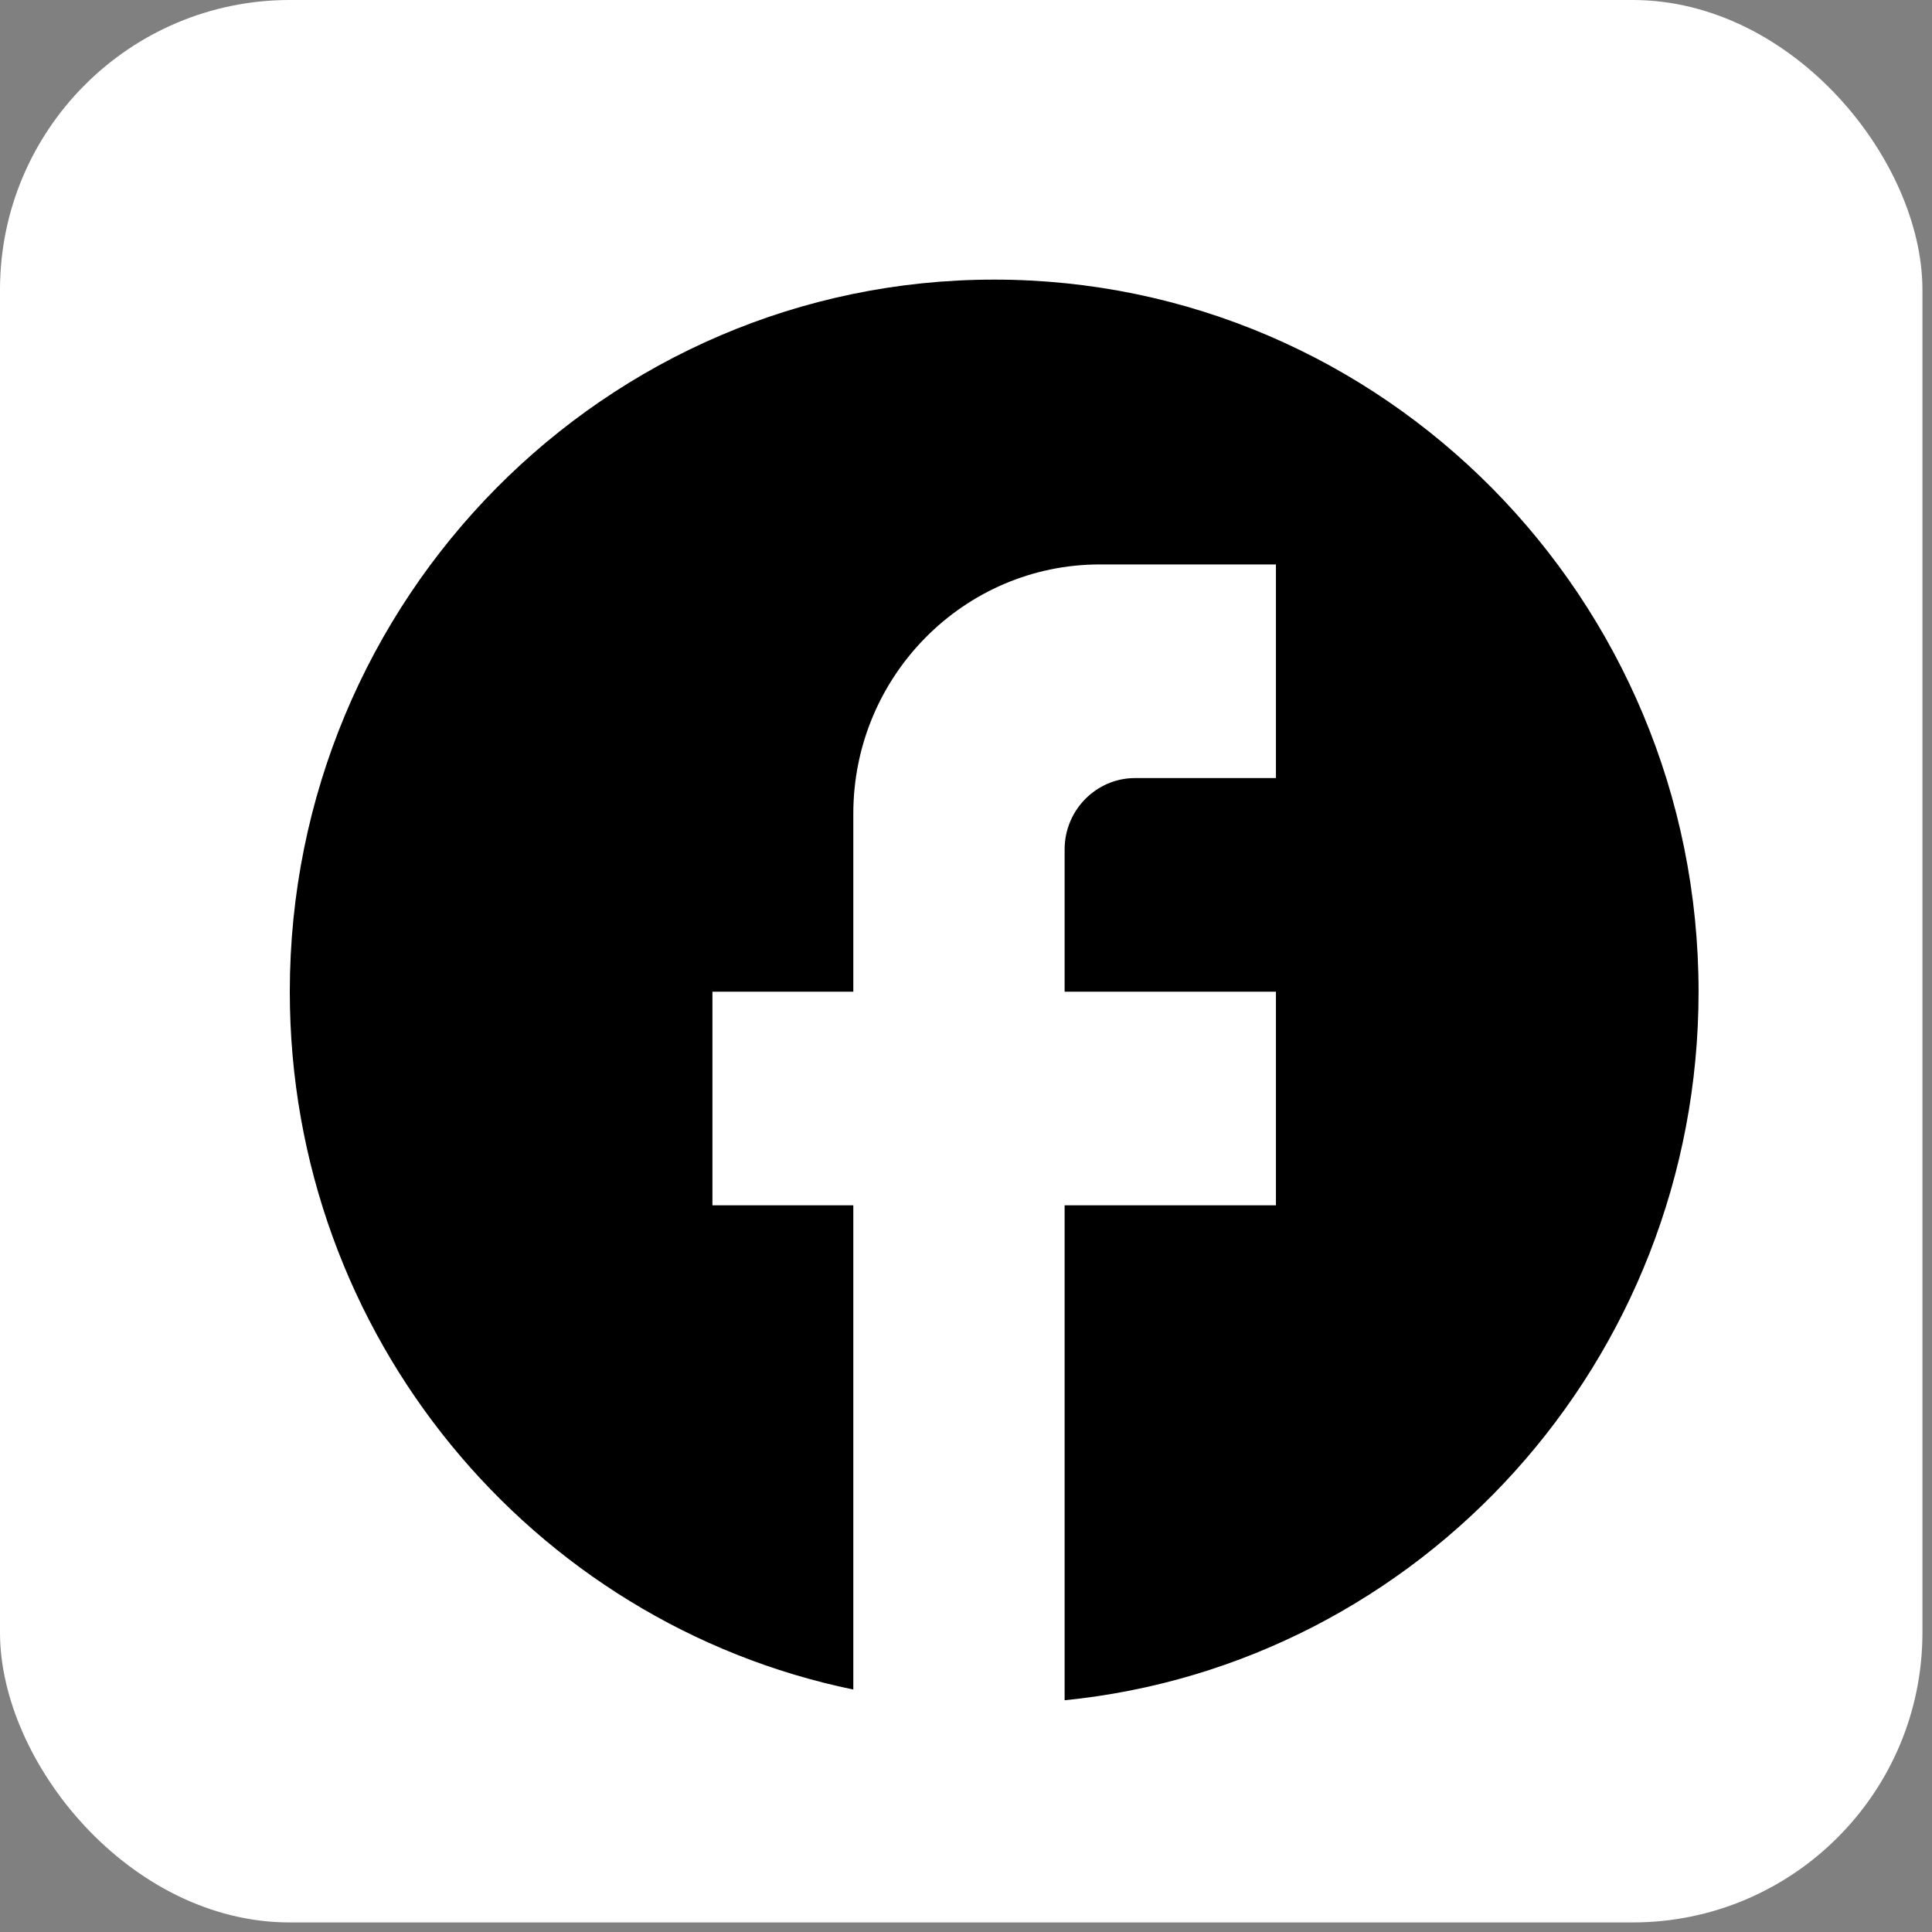 <svg width="40" height="40" viewBox="0 0 40 40" fill="none" xmlns="http://www.w3.org/2000/svg">
<rect x="0" y="0" width="40" height="40" fill="#808080" stroke="none"/>
<rect y="-0" width="39.802" height="39.802" rx="6" fill="white"/>
<path d="M35.167 20.532C35.167 12.394 28.633 5.789 20.583 5.789C12.533 5.789 6 12.394 6 20.532C6 27.668 11.017 33.609 17.667 34.98V24.955H14.75V20.532H17.667V16.846C17.667 14.001 19.956 11.686 22.771 11.686H26.417V16.109H23.5C22.698 16.109 22.042 16.772 22.042 17.583V20.532H26.417V24.955H22.042V35.202C29.406 34.465 35.167 28.184 35.167 20.532Z" fill="black"/>
</svg>
